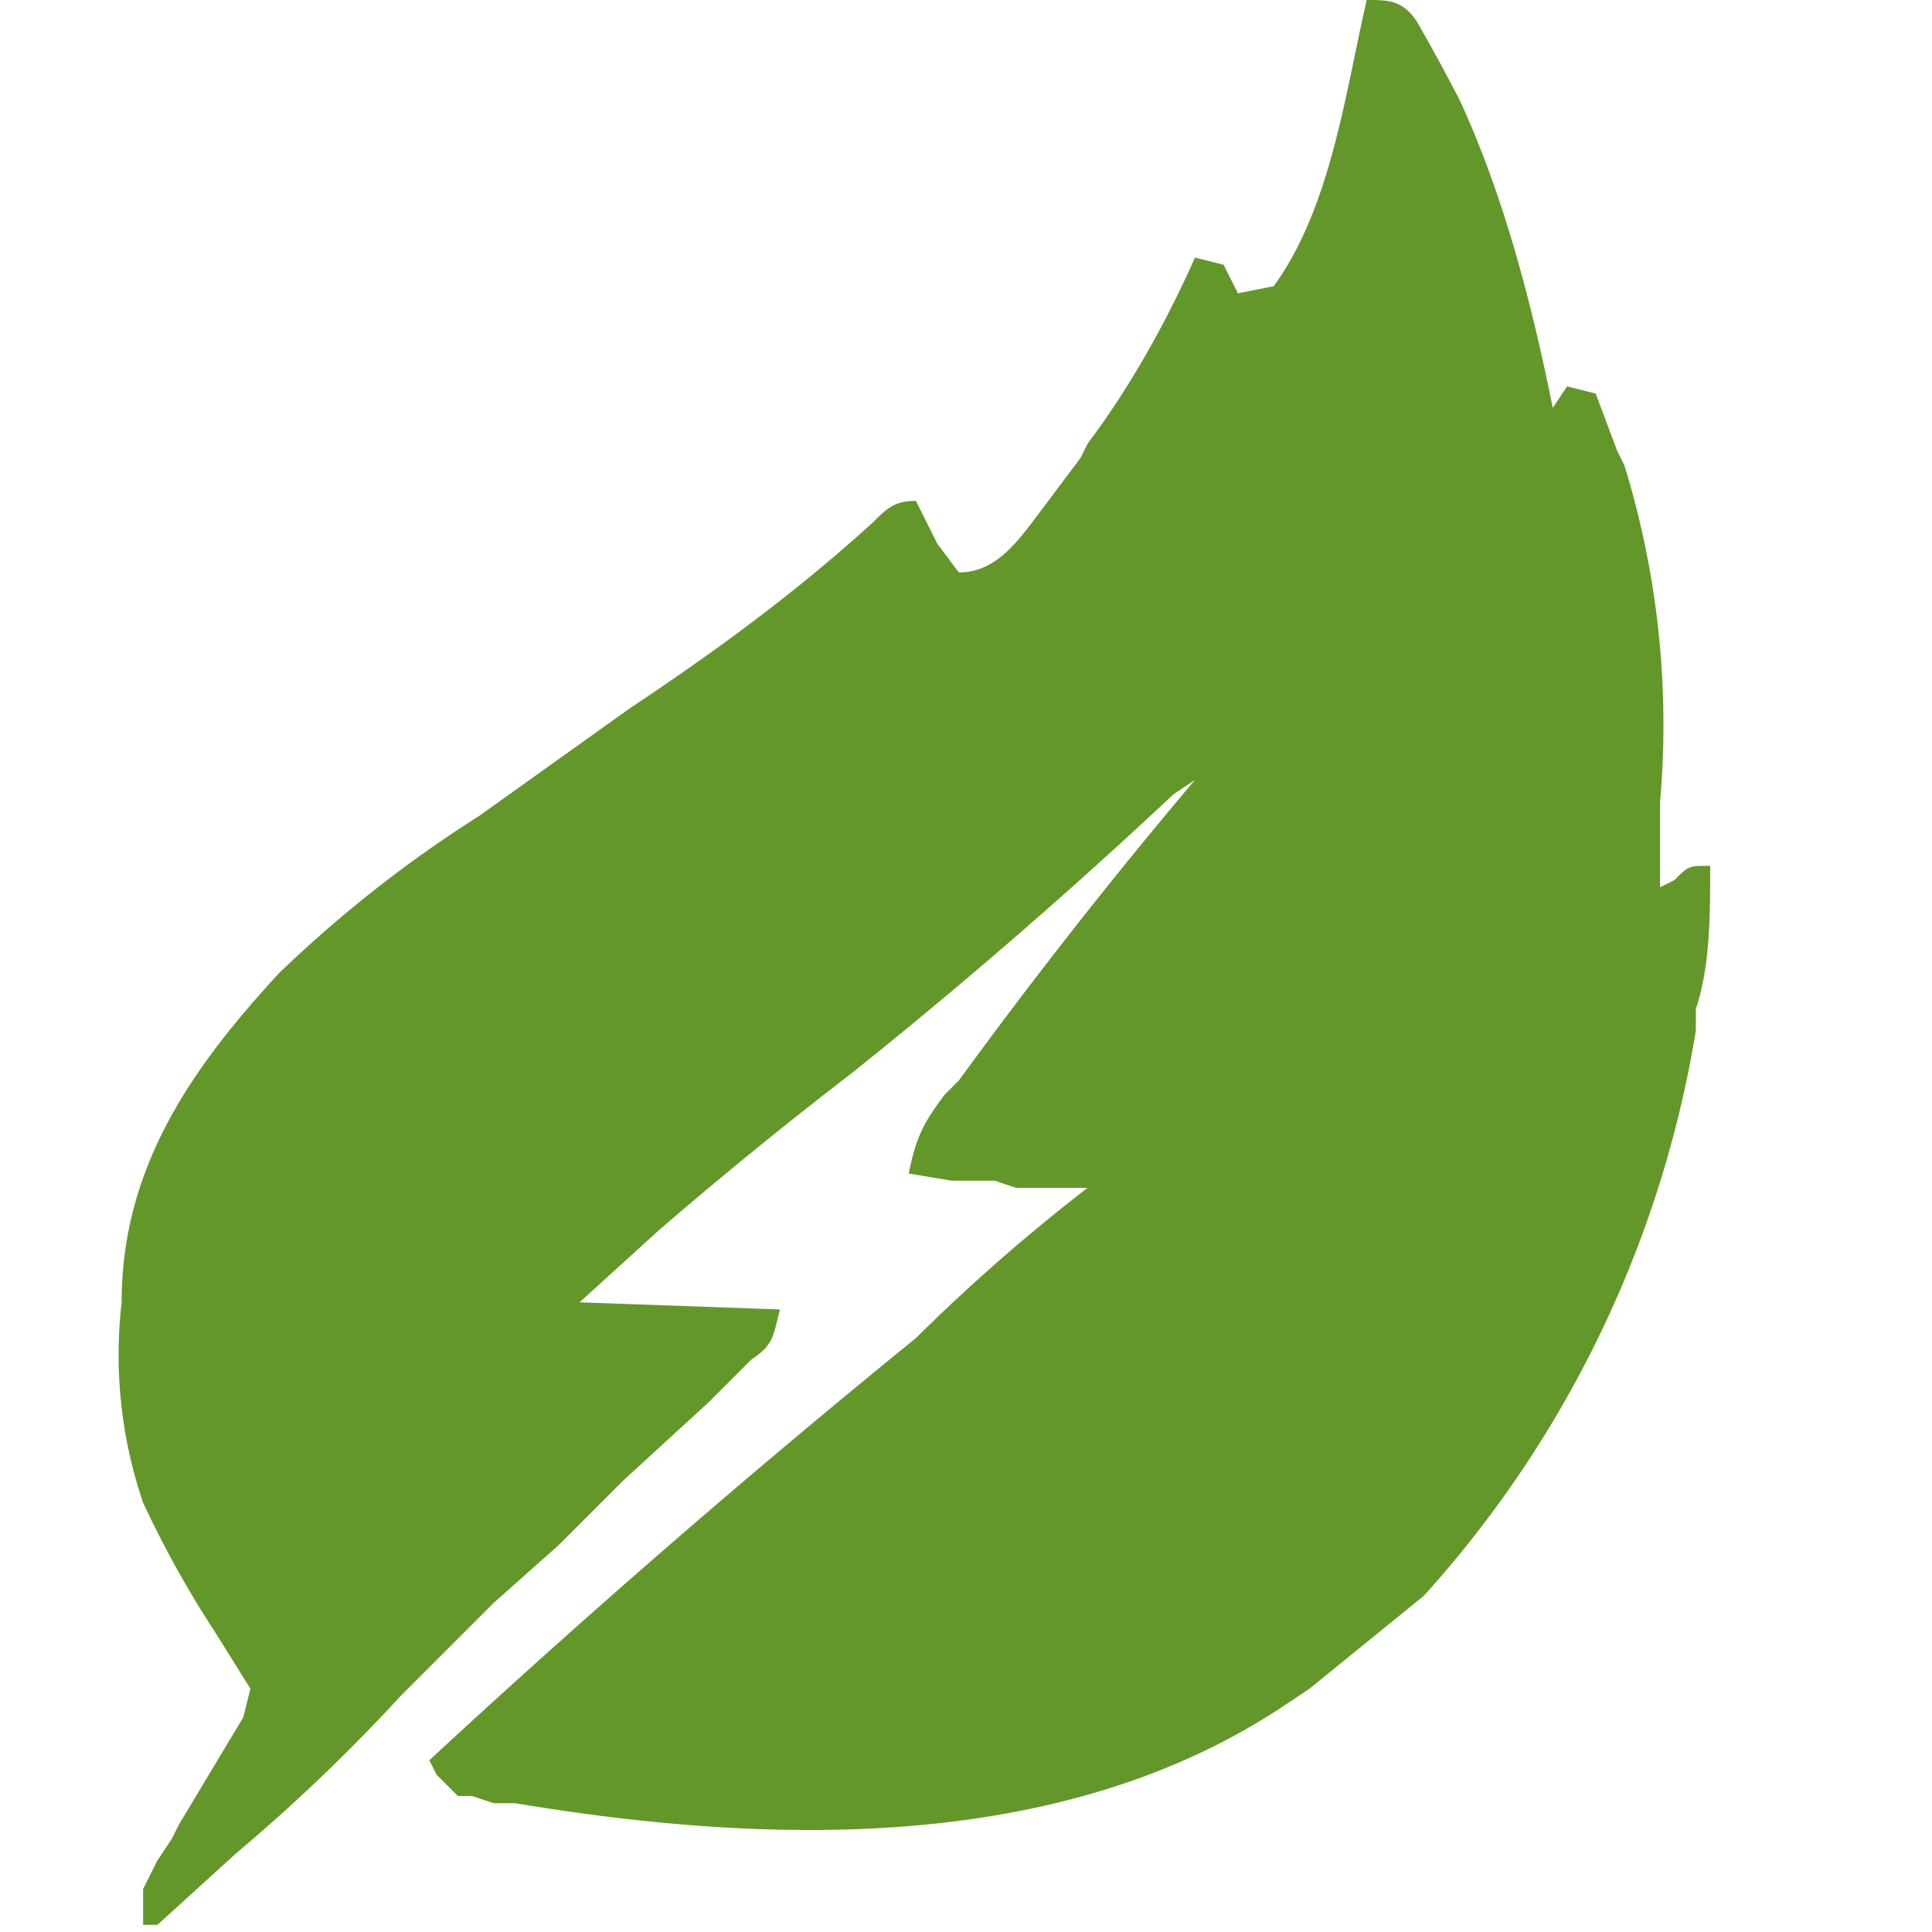 <svg xmlns="http://www.w3.org/2000/svg" width="270" height="270">
    <path d="M191 0c3 0 5 0 7 3a293 293 0 0 1 6 11c6 13 10 28 13 43l2-3 4 1 3 8 1 2a123 123 0 0 1 5 47v12l2-1c2-2 2-2 5-2 0 7 0 14-2 20v3a155 155 0 0 1-38 79l-16 13-3 2c-31 21-72 20-108 14h-3l-3-1h-2l-3-3-1-2a1392 1392 0 0 1 68-59 257 257 0 0 1 24-21h-10l-3-1h-6l-6-1c1-5 2-7 5-11l2-2a741 741 0 0 1 33-42l-3 2a755 755 0 0 1-45 39 605 605 0 0 0-27 22l-11 10 28 1c-1 4-1 5-4 7l-2 2-2 2-2 2-12 11-9 9-9 8-13 13a248 248 0 0 1-23 22l-11 10h-2v-5l1-2 1-2 2-3 1-2 9-15 1-4-5-8a143 143 0 0 1-10-18 64 64 0 0 1-3-28c0-19 10-33 22-46a176 176 0 0 1 28-22l21-15c12-8 23-16 34-26 2-2 3-3 6-3l1 2 1 2 1 2 3 4c5 0 8-4 11-8l6-8 1-2c6-8 11-17 15-26l4 1 2 4 5-1c8-11 10-27 13-40Z" fill="#63972A"/>
</svg>
